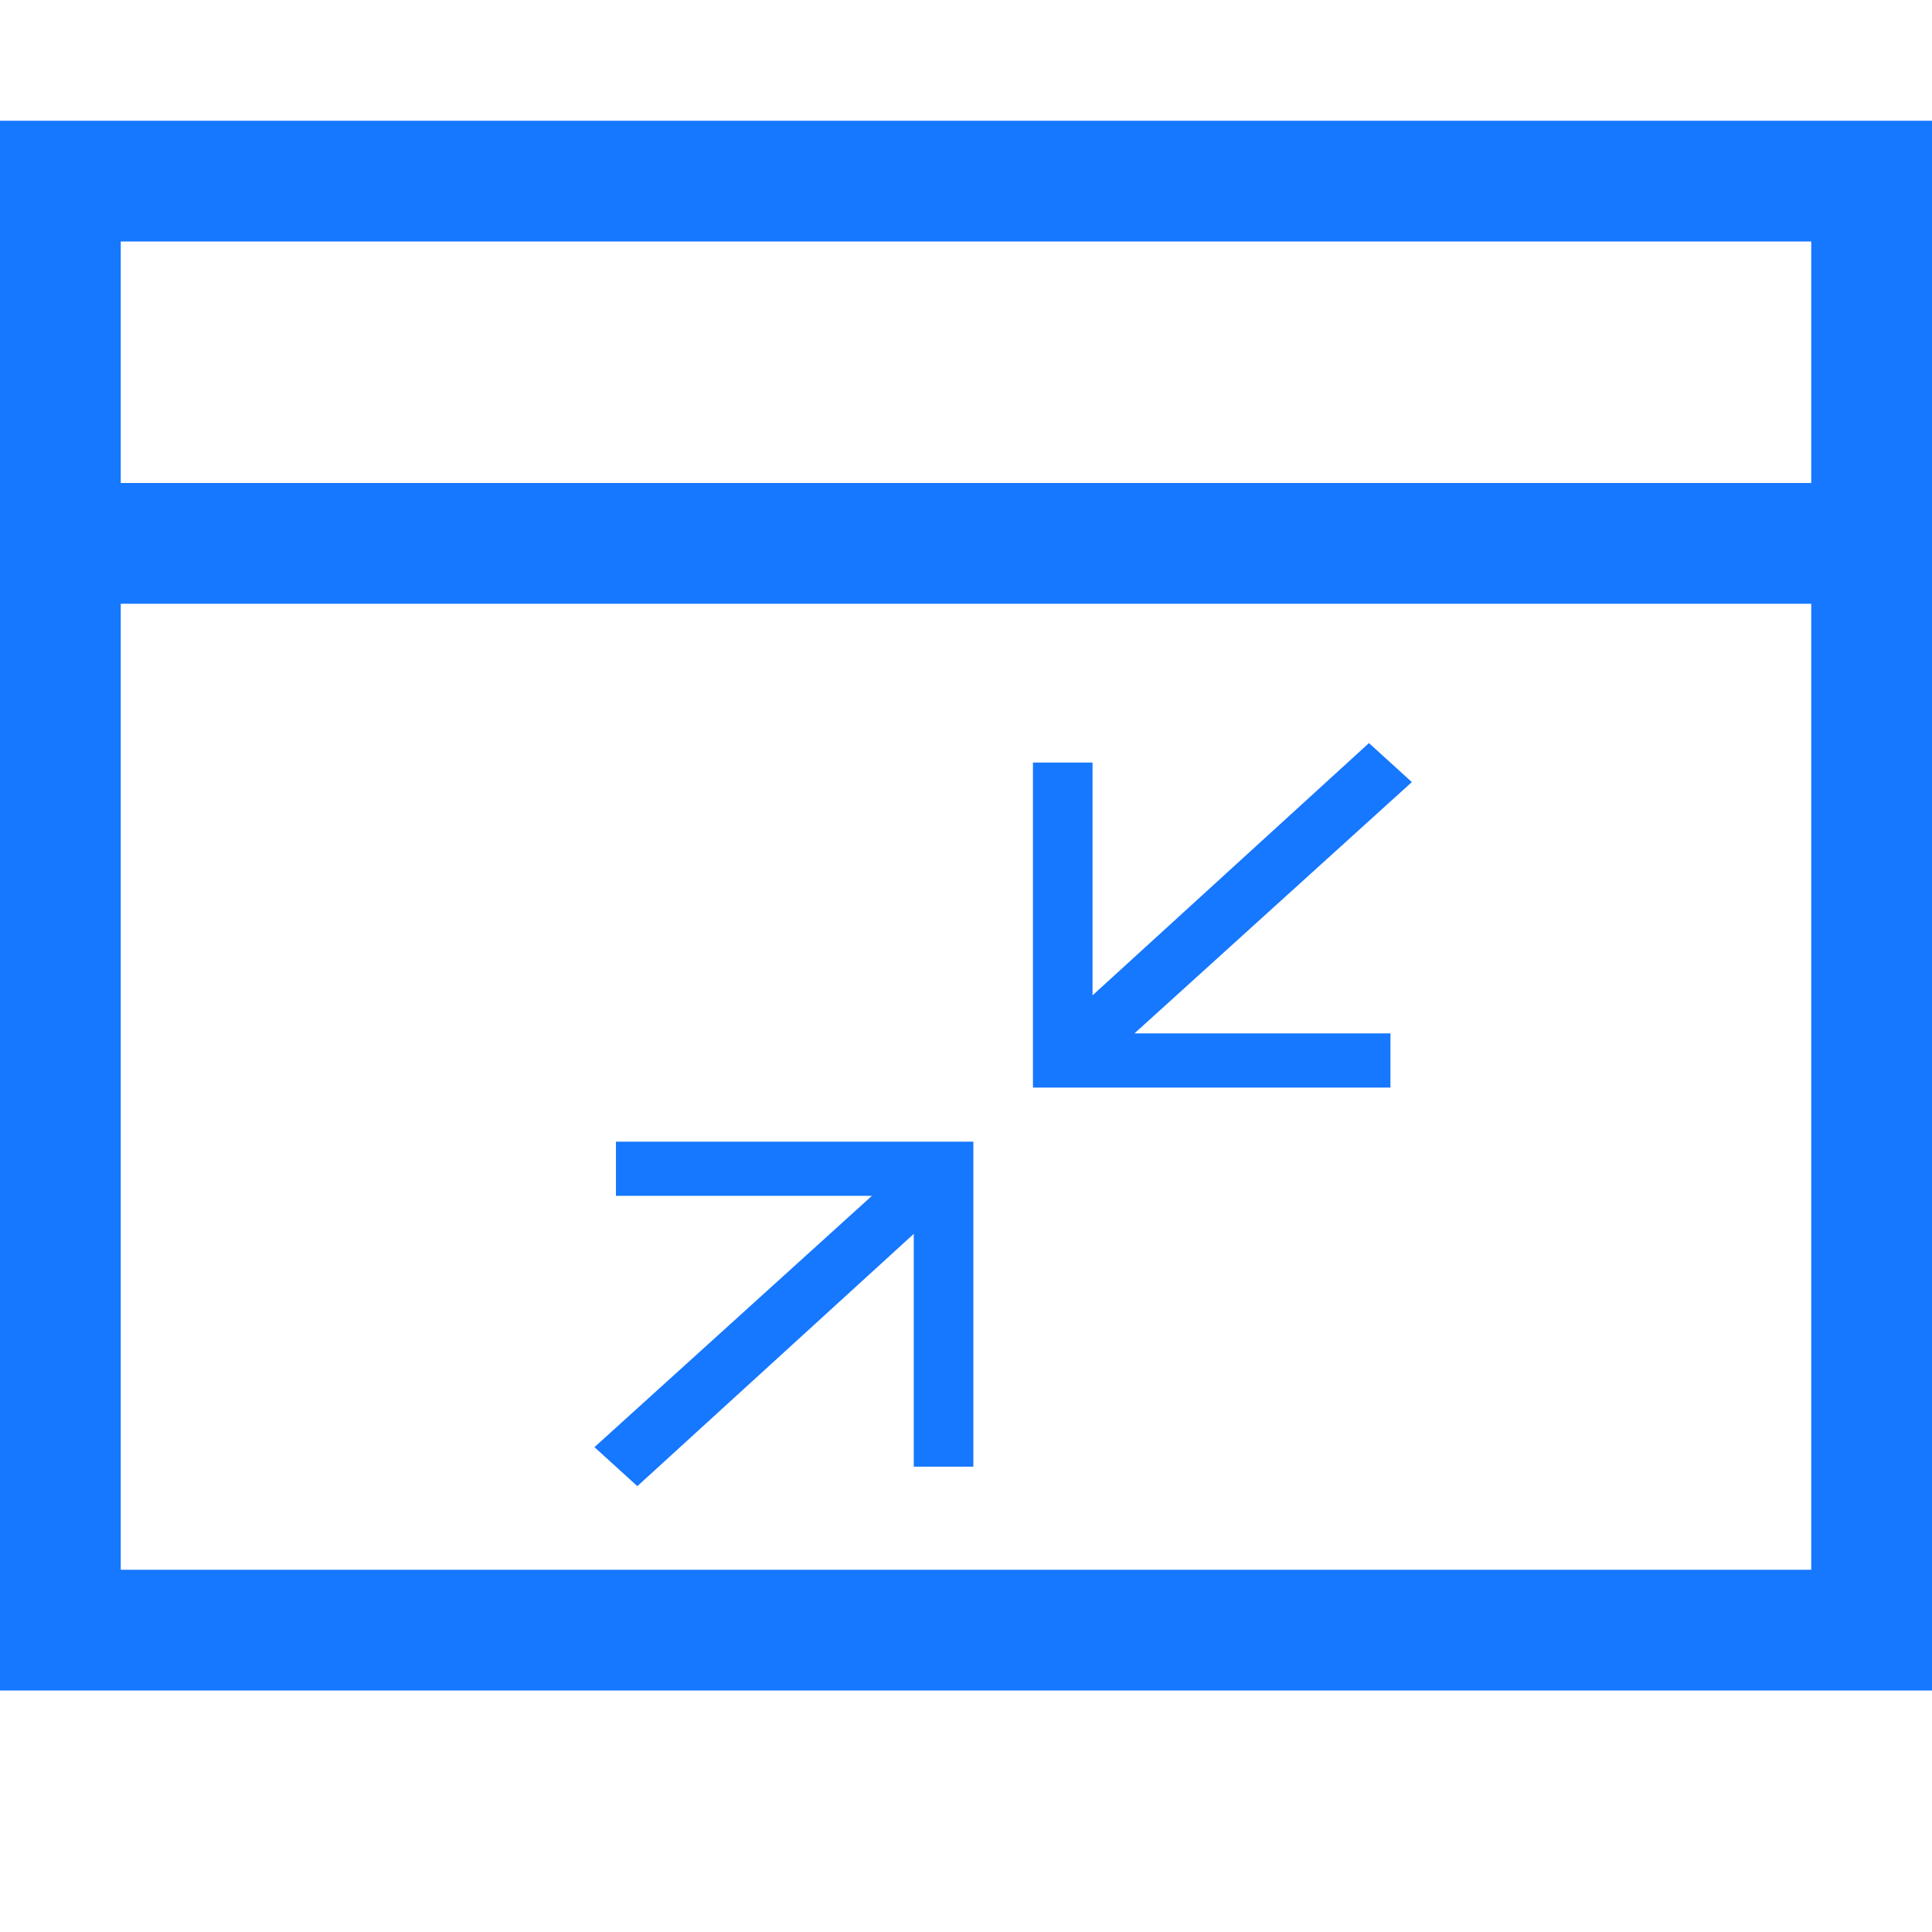 <svg width="26" height="26" viewBox="0 0 26 26" fill="none" xmlns="http://www.w3.org/2000/svg">
<path d="M26 1.625V22.75H0V1.625H26ZM1.625 3.25V6.5H24.375V3.25H1.625ZM24.375 21.125V8.125H1.625V21.125H24.375Z" fill="#1677FF"/>
<path d="M18.423 10L14.703 13.395V10.262H13.901V14.636H18.712V13.907H15.267L19 10.525L18.423 10H18.423ZM8.289 15.364V16.093H11.734L8 19.475L8.577 20L12.297 16.605V19.738H13.099V15.364H8.289Z" fill="#1677FF"/>
</svg>
